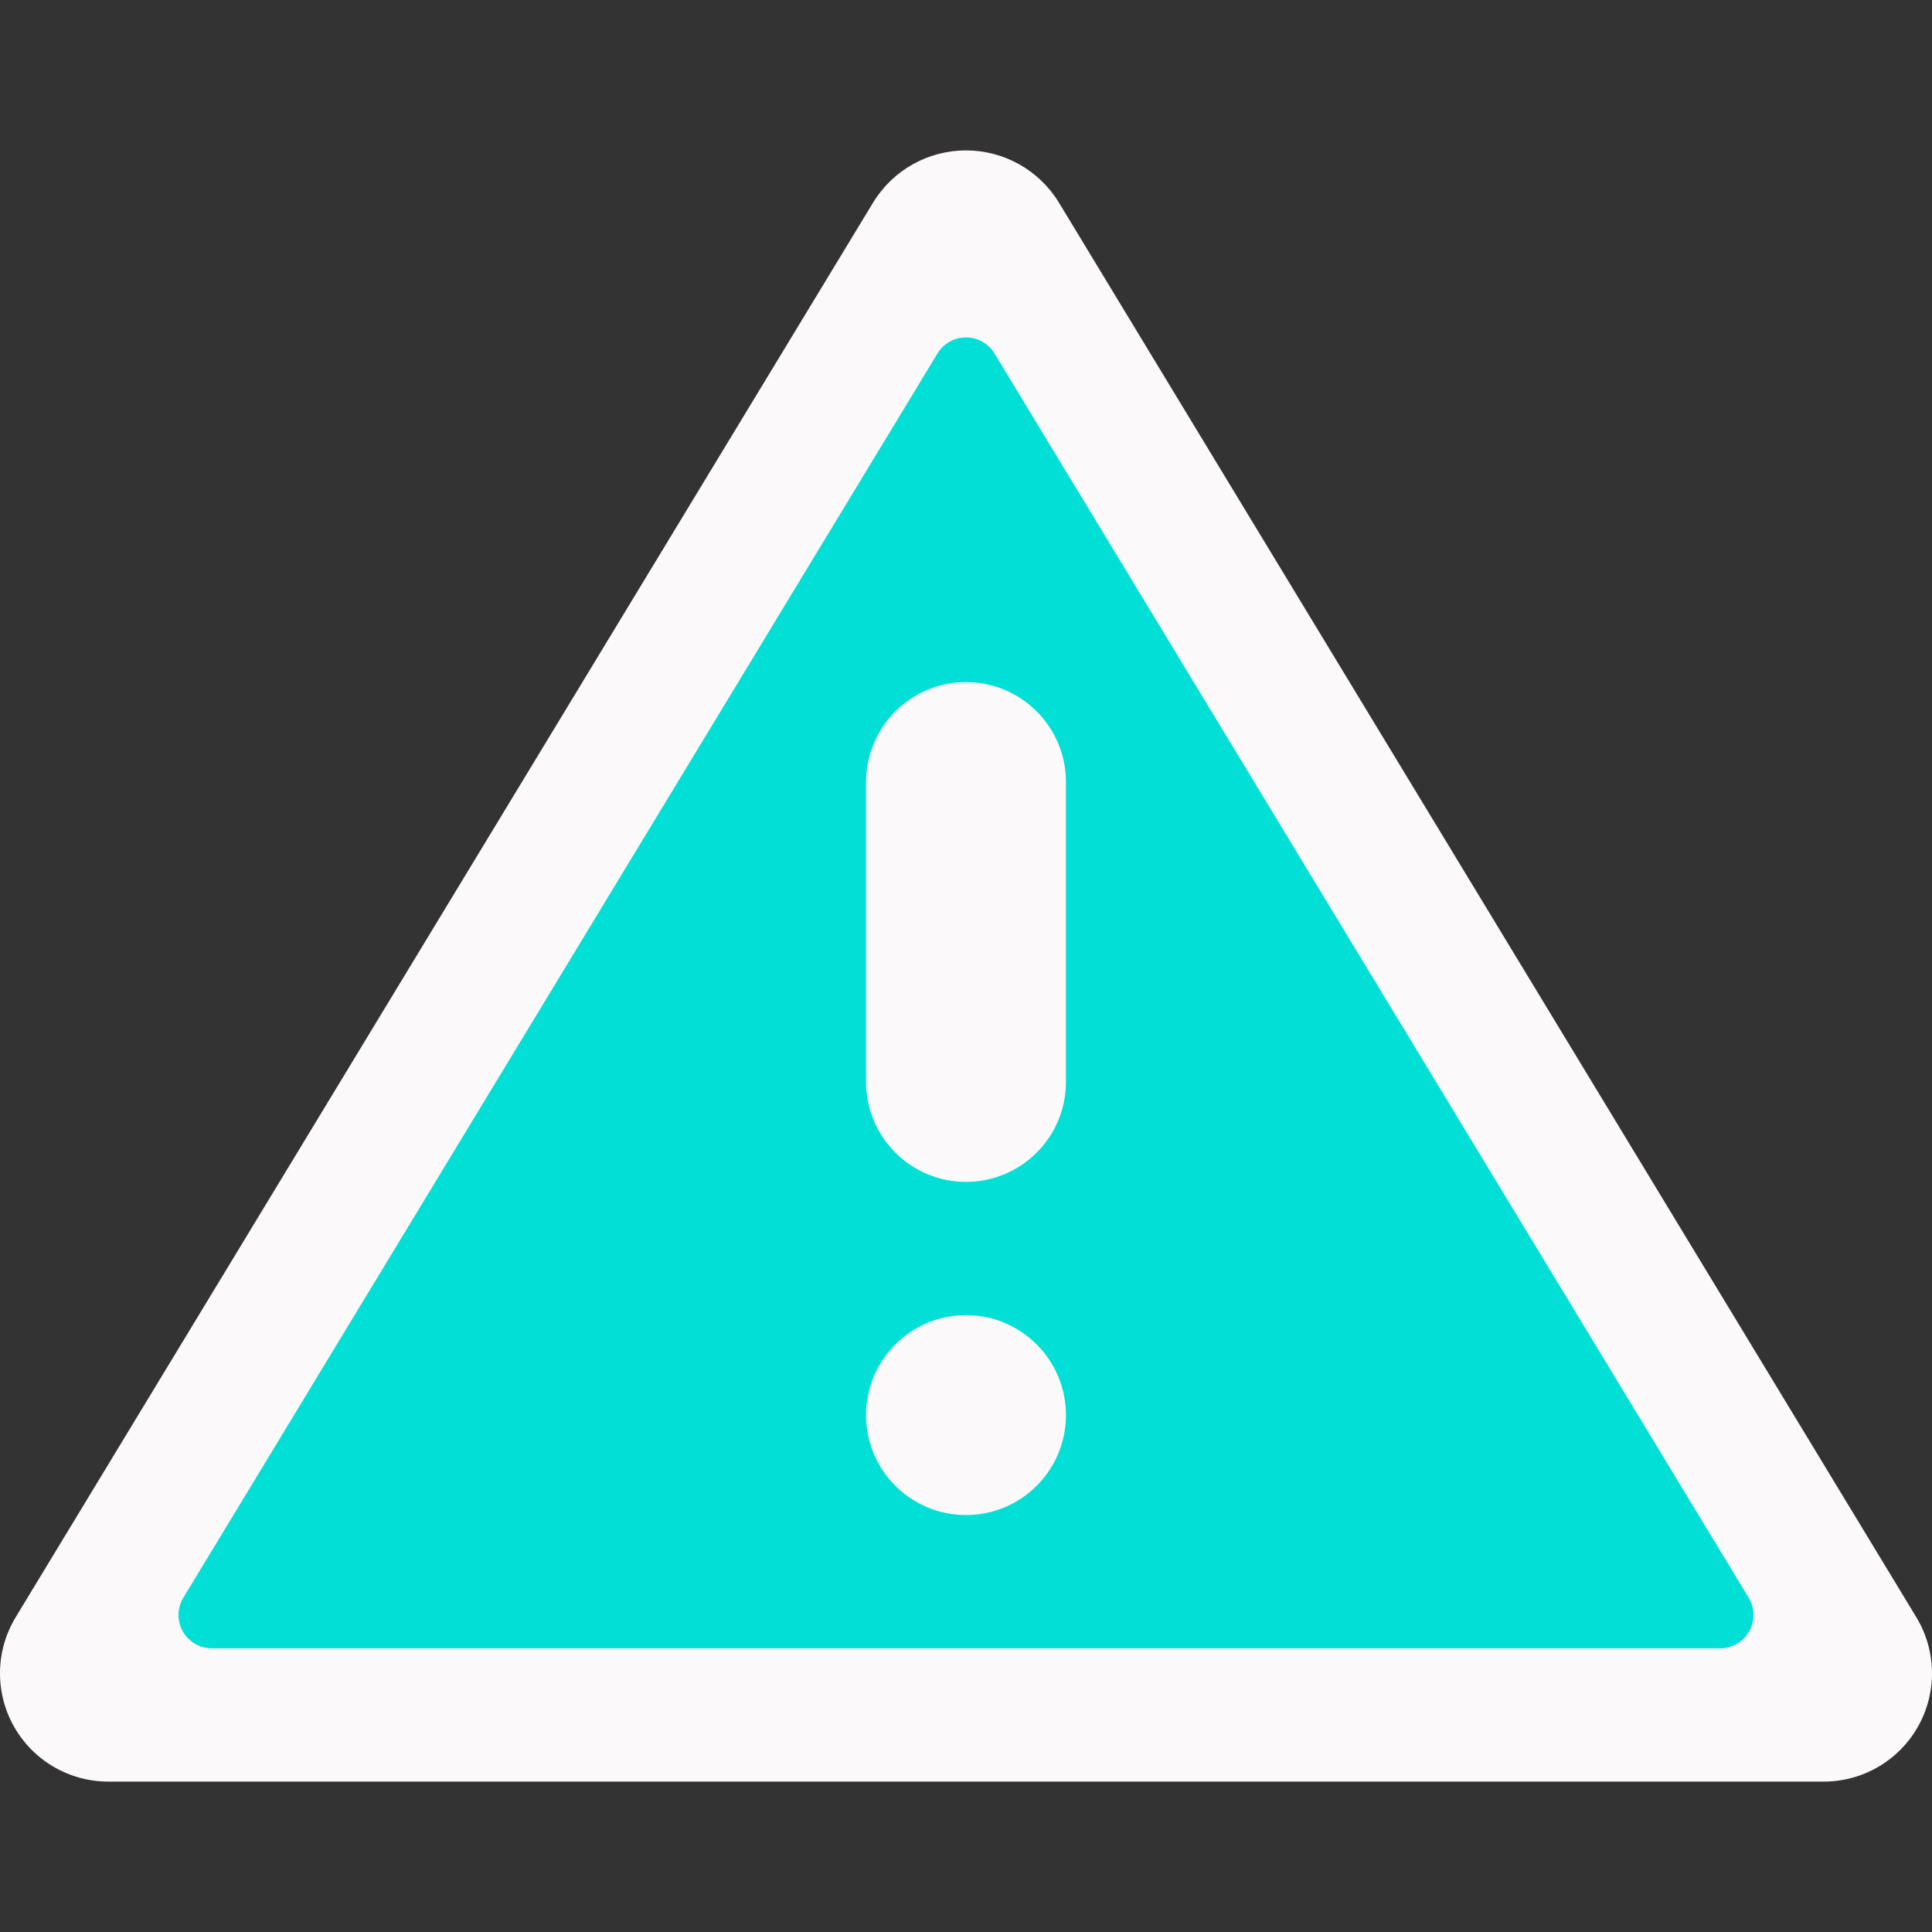 <?xml version="1.0"?>
<svg xmlns="http://www.w3.org/2000/svg" xmlns:xlink="http://www.w3.org/1999/xlink" version="1.1" id="Capa_1" x="0px" y="0px" viewBox="0 0 511.886 511.886" style="enable-background:new 0 0 511.886 511.886;" xml:space="preserve" width="512px" height="512px" class=""><rect x="0" y="0" width="511.886" height="511.886" fill="#333333" stroke="none"/><g><g>
	<path style="fill:#FBF9F9" d="M231.312,53.702L4.134,428.516c-5.361,8.871-5.519,19.944-0.413,28.964   c5.105,9.02,14.68,14.585,25.045,14.556H483.12c10.365,0.029,19.939-5.535,25.045-14.556c5.105-9.02,4.947-20.093-0.413-28.964   L280.574,53.702c-5.229-8.601-14.566-13.852-24.631-13.852C245.877,39.85,236.54,45.101,231.312,53.702z" data-original="#CC4B4C" class="active-path" data-old_color="#F9F5F5"/>
	<path style="fill:#01DFD7" d="M48.571,423.323L248.394,93.642c1.6-2.64,4.462-4.252,7.549-4.252c3.087,0,5.949,1.612,7.549,4.252   l199.823,329.681c1.652,2.726,1.707,6.131,0.142,8.908c-1.564,2.777-4.504,4.495-7.691,4.496H56.12   c-3.187,0-6.127-1.718-7.691-4.496C46.865,429.453,46.919,426.048,48.571,423.323z" data-original="#E6E7E8" class="" data-old_color="#FF3800"/>
	<g>
		<path style="fill:#FBF9F9" d="M255.943,180.726L255.943,180.726c14.626,0,26.483,11.857,26.483,26.483v79.448    c0,14.626-11.857,26.483-26.483,26.483l0,0c-14.626,0-26.483-11.857-26.483-26.483v-79.448    C229.46,192.582,241.317,180.726,255.943,180.726z" data-original="#CC4B4C" class="active-path" data-old_color="#F9F5F5"/>
		<circle style="fill:#FBF9F9" cx="255.943" cy="374.933" r="26.483" data-original="#CC4B4C" class="active-path" data-old_color="#F9F5F5"/>
	</g>
</g></g> </svg>
